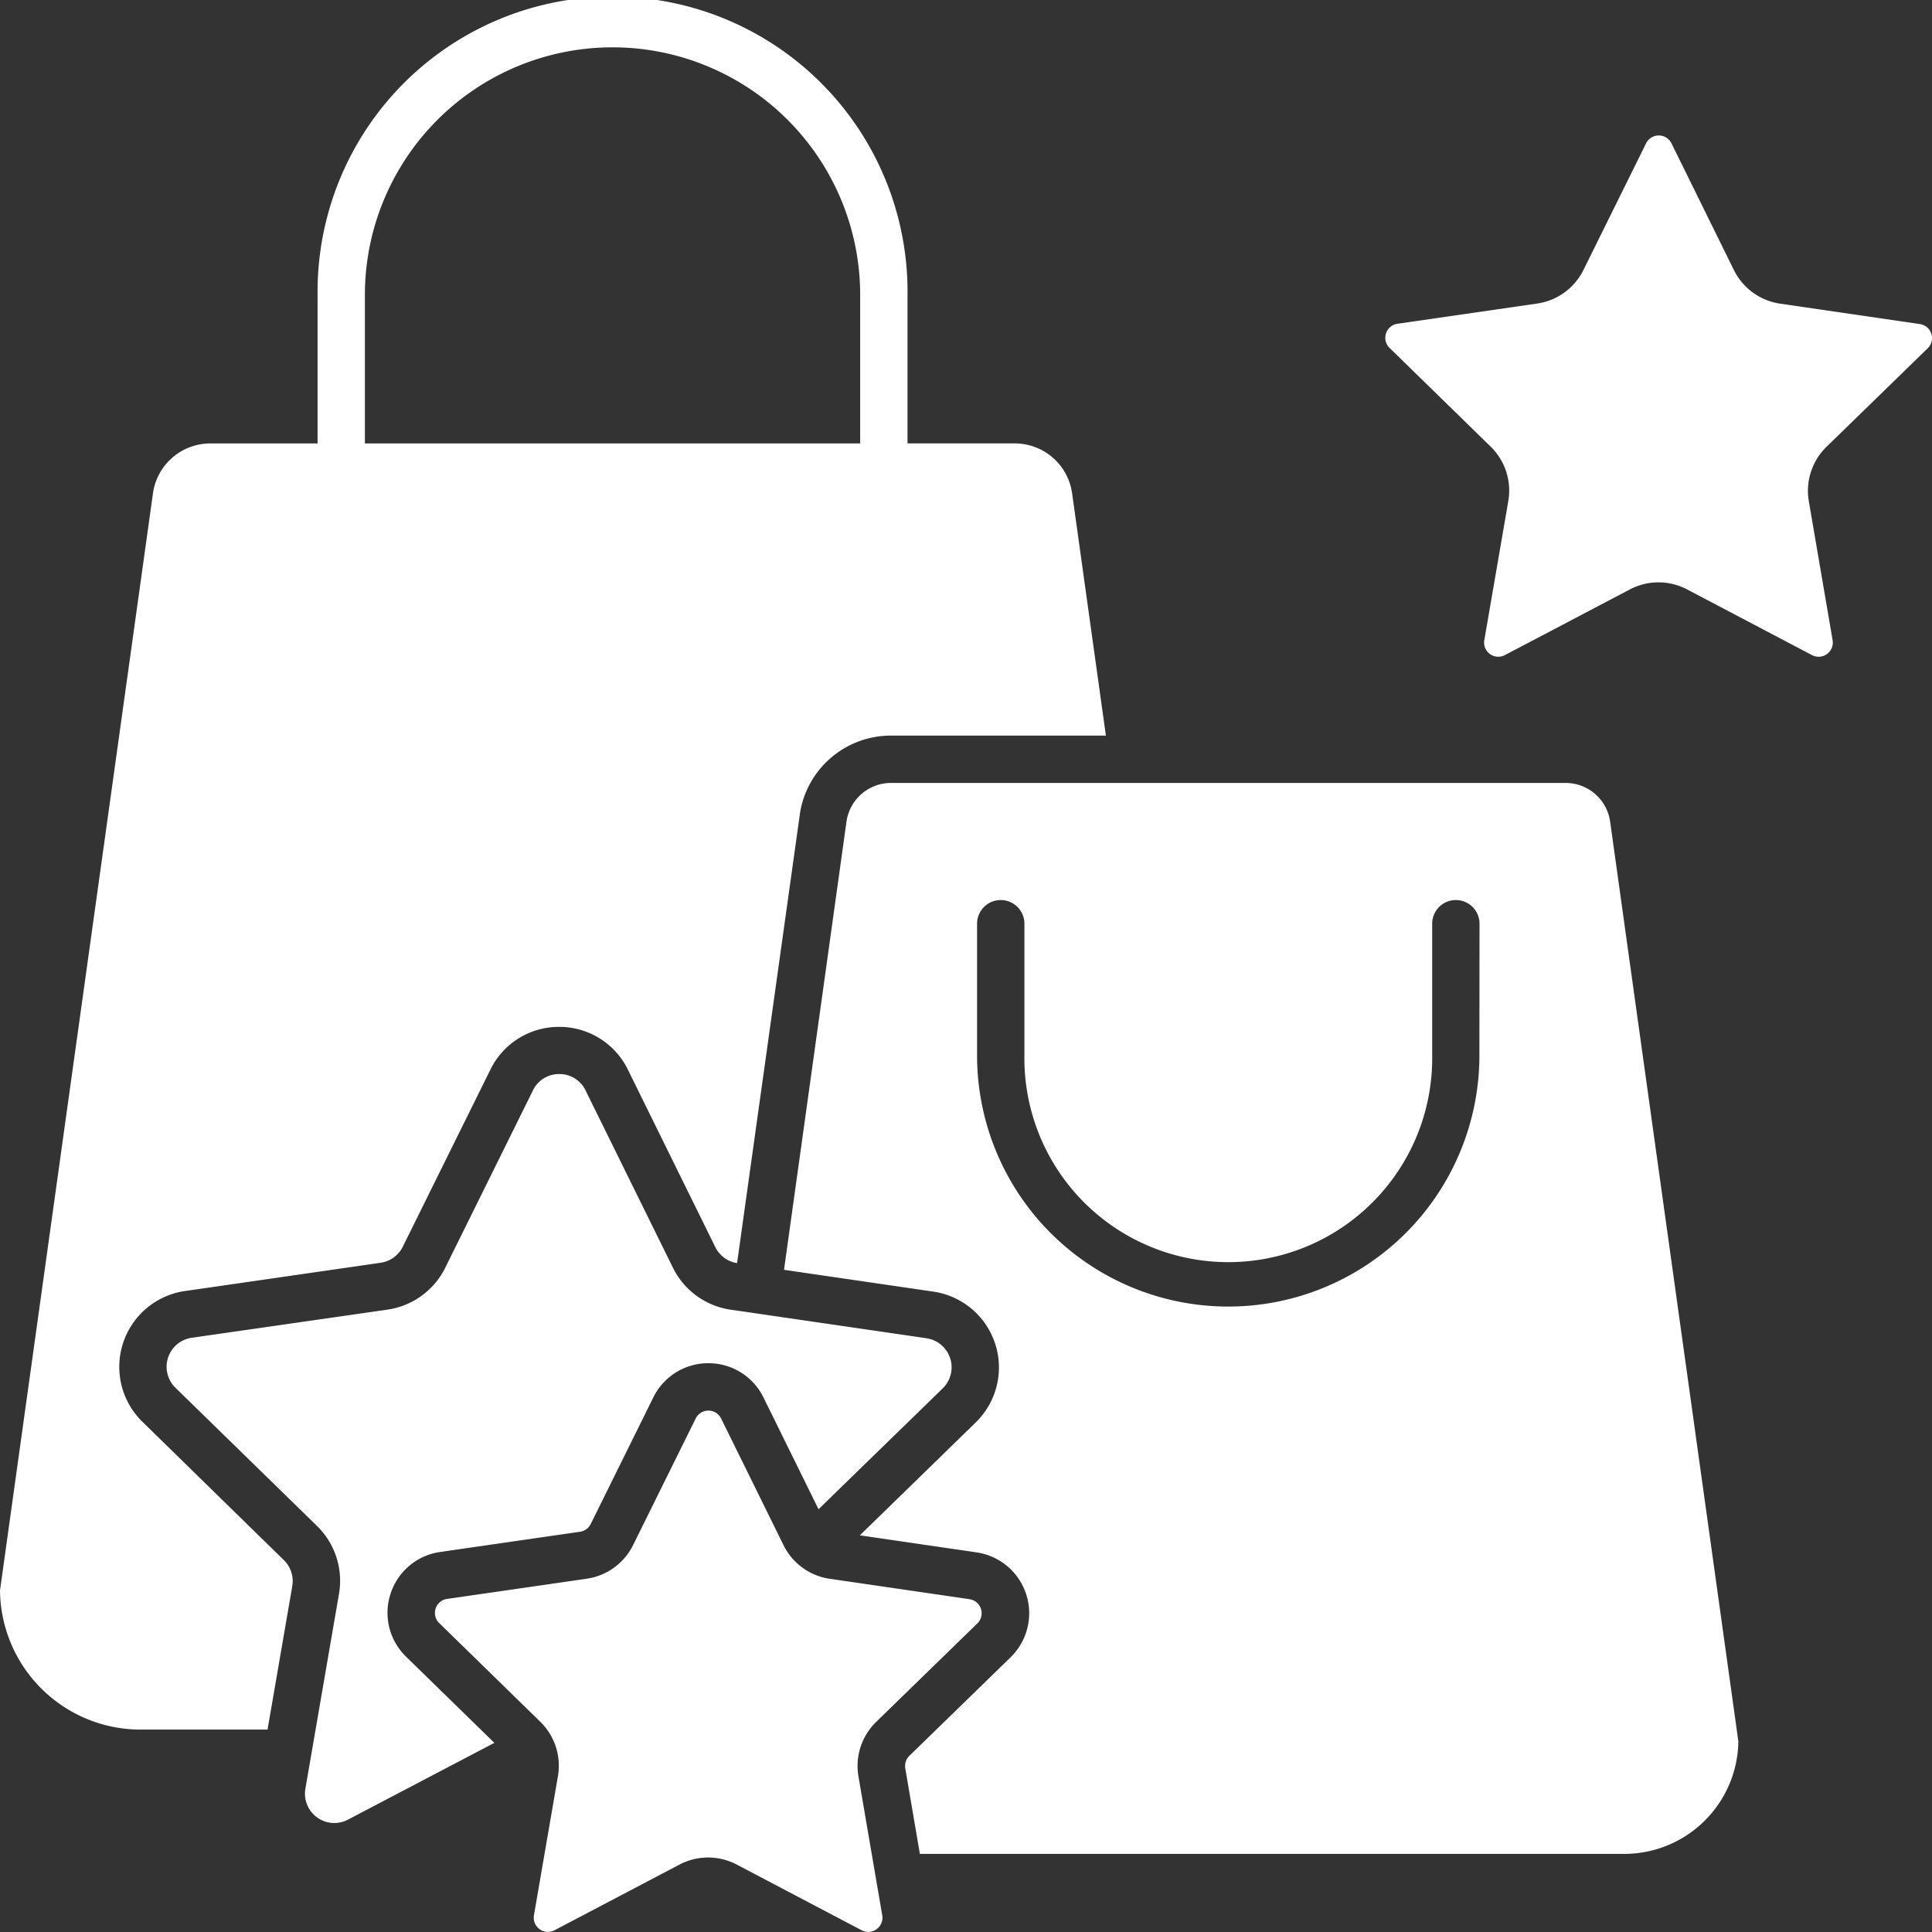 <svg xmlns="http://www.w3.org/2000/svg" width="49.999" height="50" viewBox="0 0 49.999 50">
  <rect x="0" y="0" width="49.999" height="50" fill="#333333" stroke="none"/>
  <g id="shopping-bag" transform="translate(-35.6 -11)">
    <path id="Path_679" data-name="Path 679" d="M39.285,47.794a1.984,1.984,0,0,1,1.1-3.383l5.067-.732a.759.759,0,0,0,.572-.415l2.27-4.589a1.972,1.972,0,0,1,1.778-1.1h0a1.972,1.972,0,0,1,1.778,1.108l2.262,4.592a.759.759,0,0,0,.563.414L56.3,32.07l0-.01a2.383,2.383,0,0,1,2.365-2.023H64.22l-.877-6.289a1.5,1.5,0,0,0-1.493-1.273H59.086V18.634a7.634,7.634,0,1,0-15.267,0v3.842H41.054a1.5,1.5,0,0,0-1.493,1.273L35.6,52.161a3.64,3.64,0,0,0,3.636,3.6h3.288l.64-3.714a.759.759,0,0,0-.218-.672Zm5.758-29.16a6.409,6.409,0,1,1,12.818,0v3.842H45.043Z" transform="translate(0 0)" fill="#fff"/>
    <path id="Path_680" data-name="Path 680" d="M83.644,296.826a1.582,1.582,0,0,1,1.286-1.082l3.617-.523a.366.366,0,0,0,.277-.2l1.62-3.276a1.582,1.582,0,0,1,1.426-.886h0a1.582,1.582,0,0,1,1.426.888l1.424,2.891,3.211-3.125a.76.76,0,0,0-.42-1.3l-5.066-.739a1.984,1.984,0,0,1-1.493-1.086L88.691,283.8a.745.745,0,0,0-.681-.424h0a.745.745,0,0,0-.681.423l-2.269,4.589a1.984,1.984,0,0,1-1.495,1.084L78.5,290.2a.759.759,0,0,0-.422,1.295l3.663,3.576a1.983,1.983,0,0,1,.569,1.756l-.87,5.045a.759.759,0,0,0,1.1.8l3.79-1.988-2.285-2.231A1.581,1.581,0,0,1,83.644,296.826Z" transform="translate(-37.937 -244.58)" fill="#fff"/>
    <path id="Path_681" data-name="Path 681" d="M254.651,209.557H237.209a1.164,1.164,0,0,0-1.155.984l-1.619,11.616,3.862.564a1.984,1.984,0,0,1,1.1,3.385l-3,2.923,3.021.441a1.591,1.591,0,0,1,.88,2.715l-2.619,2.549a.367.367,0,0,0-.106.325l.378,2.214h18.231a2.955,2.955,0,0,0,2.951-2.911l-3.321-23.821A1.164,1.164,0,0,0,254.651,209.557Zm-2.22,7.051a6.5,6.5,0,1,1-13,0V213.2a.612.612,0,1,1,1.225,0v3.409a5.277,5.277,0,1,0,10.553,0V213.2a.612.612,0,1,1,1.225,0Z" transform="translate(-178.545 -178.295)" fill="#fff"/>
    <path id="Path_682" data-name="Path 682" d="M156.85,378.181a1.591,1.591,0,0,1,.459-1.408l2.618-2.549a.367.367,0,0,0-.2-.626l-3.616-.528a1.591,1.591,0,0,1-1.2-.871l-1.615-3.278a.367.367,0,0,0-.658,0l-1.62,3.276a1.591,1.591,0,0,1-1.2.87l-3.617.523a.367.367,0,0,0-.2.626l2.615,2.553a1.591,1.591,0,0,1,.457,1.409l-.621,3.6a.367.367,0,0,0,.532.387l3.235-1.7a1.592,1.592,0,0,1,1.481,0l3.233,1.7a.367.367,0,0,0,.533-.386Z" transform="translate(-99.034 -321.211)" fill="#fff"/>
    <path id="Path_683" data-name="Path 683" d="M156.85,378.181a1.591,1.591,0,0,1,.459-1.408l2.618-2.549a.367.367,0,0,0-.2-.626l-3.616-.528a1.591,1.591,0,0,1-1.2-.871l-1.615-3.278a.367.367,0,0,0-.658,0l-1.62,3.276a1.591,1.591,0,0,1-1.2.87l-3.617.523a.367.367,0,0,0-.2.626l2.615,2.553a1.591,1.591,0,0,1,.457,1.409l-.621,3.6a.367.367,0,0,0,.532.387l3.235-1.7a1.592,1.592,0,0,1,1.481,0l3.233,1.7a.367.367,0,0,0,.533-.386Z" transform="translate(-74.439 -354.211)" fill="#fff"/>
  </g>
</svg>

